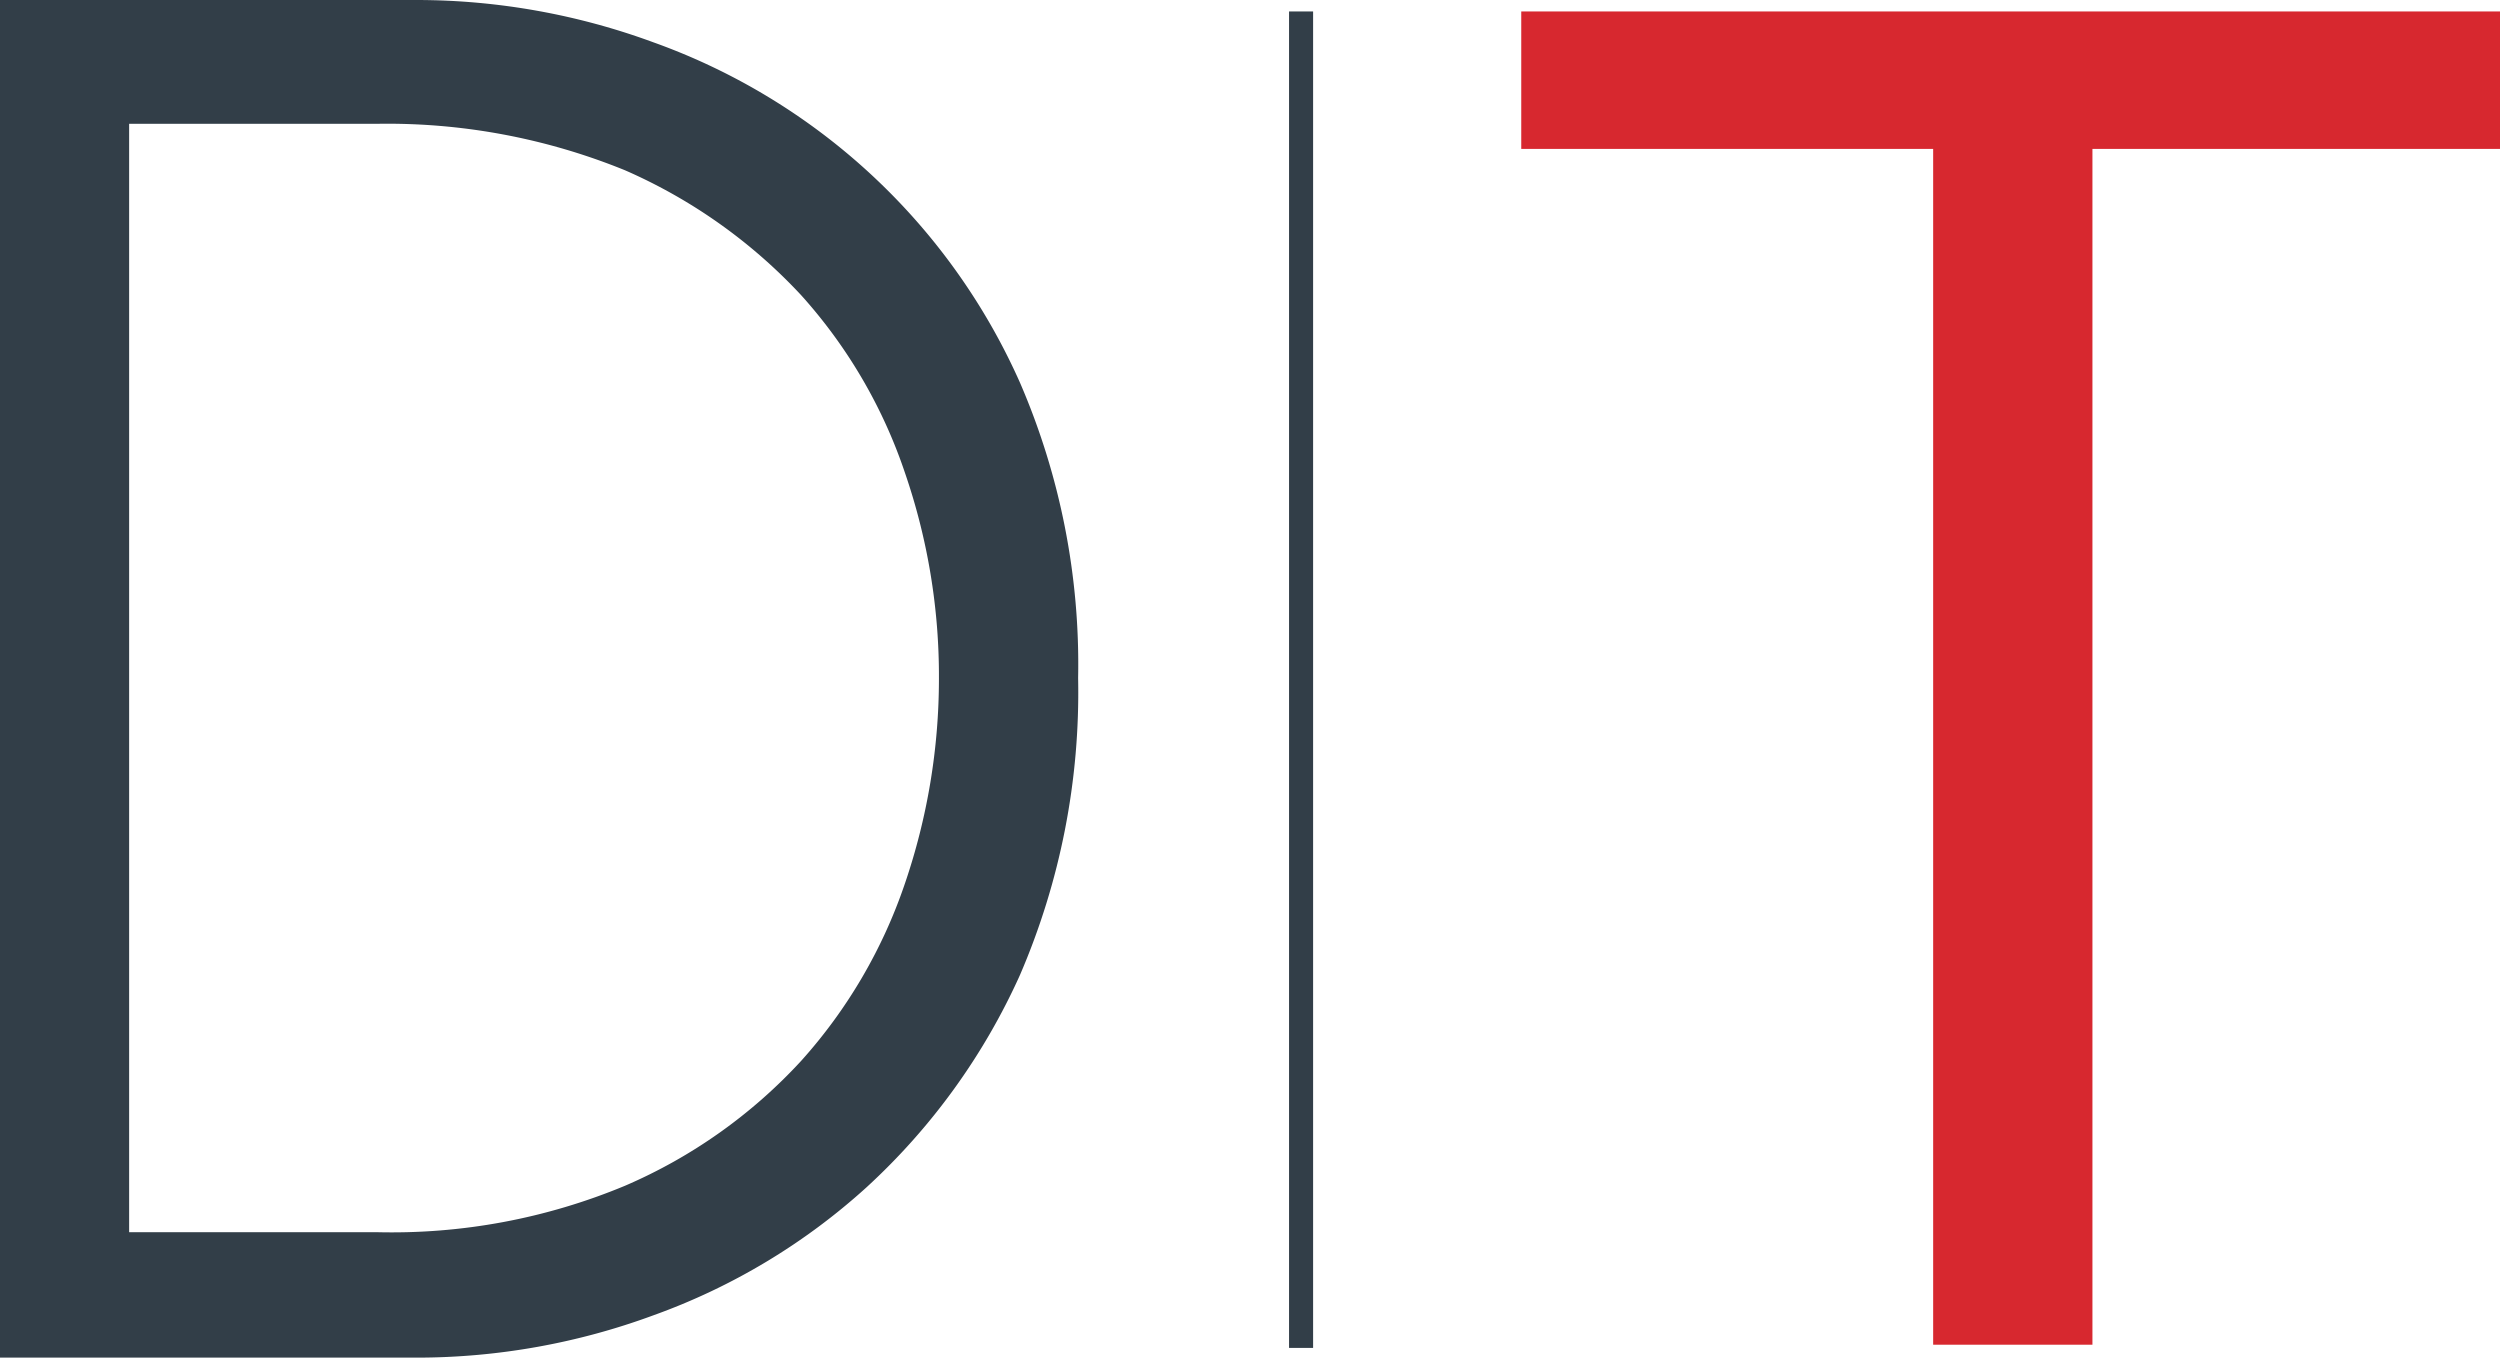 
<svg xmlns="http://www.w3.org/2000/svg" width="46.036" height="25" viewBox="0 0 46.036 25">
  <g id="WEB-ICON-01" transform="translate(-14.5 -30.6)">
    <path id="Path_304" data-name="Path 304" d="M33.283,37.648a11.706,11.706,0,0,0-6.752-6.269A12.652,12.652,0,0,0,22.19,30.6H14.5v25h7.69a12.6,12.6,0,0,0,4.341-.779,11.747,11.747,0,0,0,3.924-2.356,11.971,11.971,0,0,0,2.828-3.913,13.142,13.142,0,0,0,1.07-5.465A13.063,13.063,0,0,0,33.283,37.648ZM31.79,43.087a11.688,11.688,0,0,1-.628,3.787,9.385,9.385,0,0,1-1.909,3.261,9.509,9.509,0,0,1-3.244,2.3,11.168,11.168,0,0,1-4.578.855H16.878V32.88H21.43a11.6,11.6,0,0,1,4.578.855,9.771,9.771,0,0,1,3.244,2.3A9.328,9.328,0,0,1,31.162,39.3,11.513,11.513,0,0,1,31.79,43.087Z" transform="translate(0 0)" fill="#323e48"/>
    <path id="Path_305" data-name="Path 305" d="M468.7,36.331h7.585v22.02h2.933V36.331h7.505V33.8H468.7Z" transform="translate(-426.187 -2.989)" fill="#d7282f"/>
    <rect id="Rectangle_554" data-name="Rectangle 554" width="0.443" height="24.61" transform="translate(38.237 30.811)" fill="#323e48"/>
  </g>
</svg>
